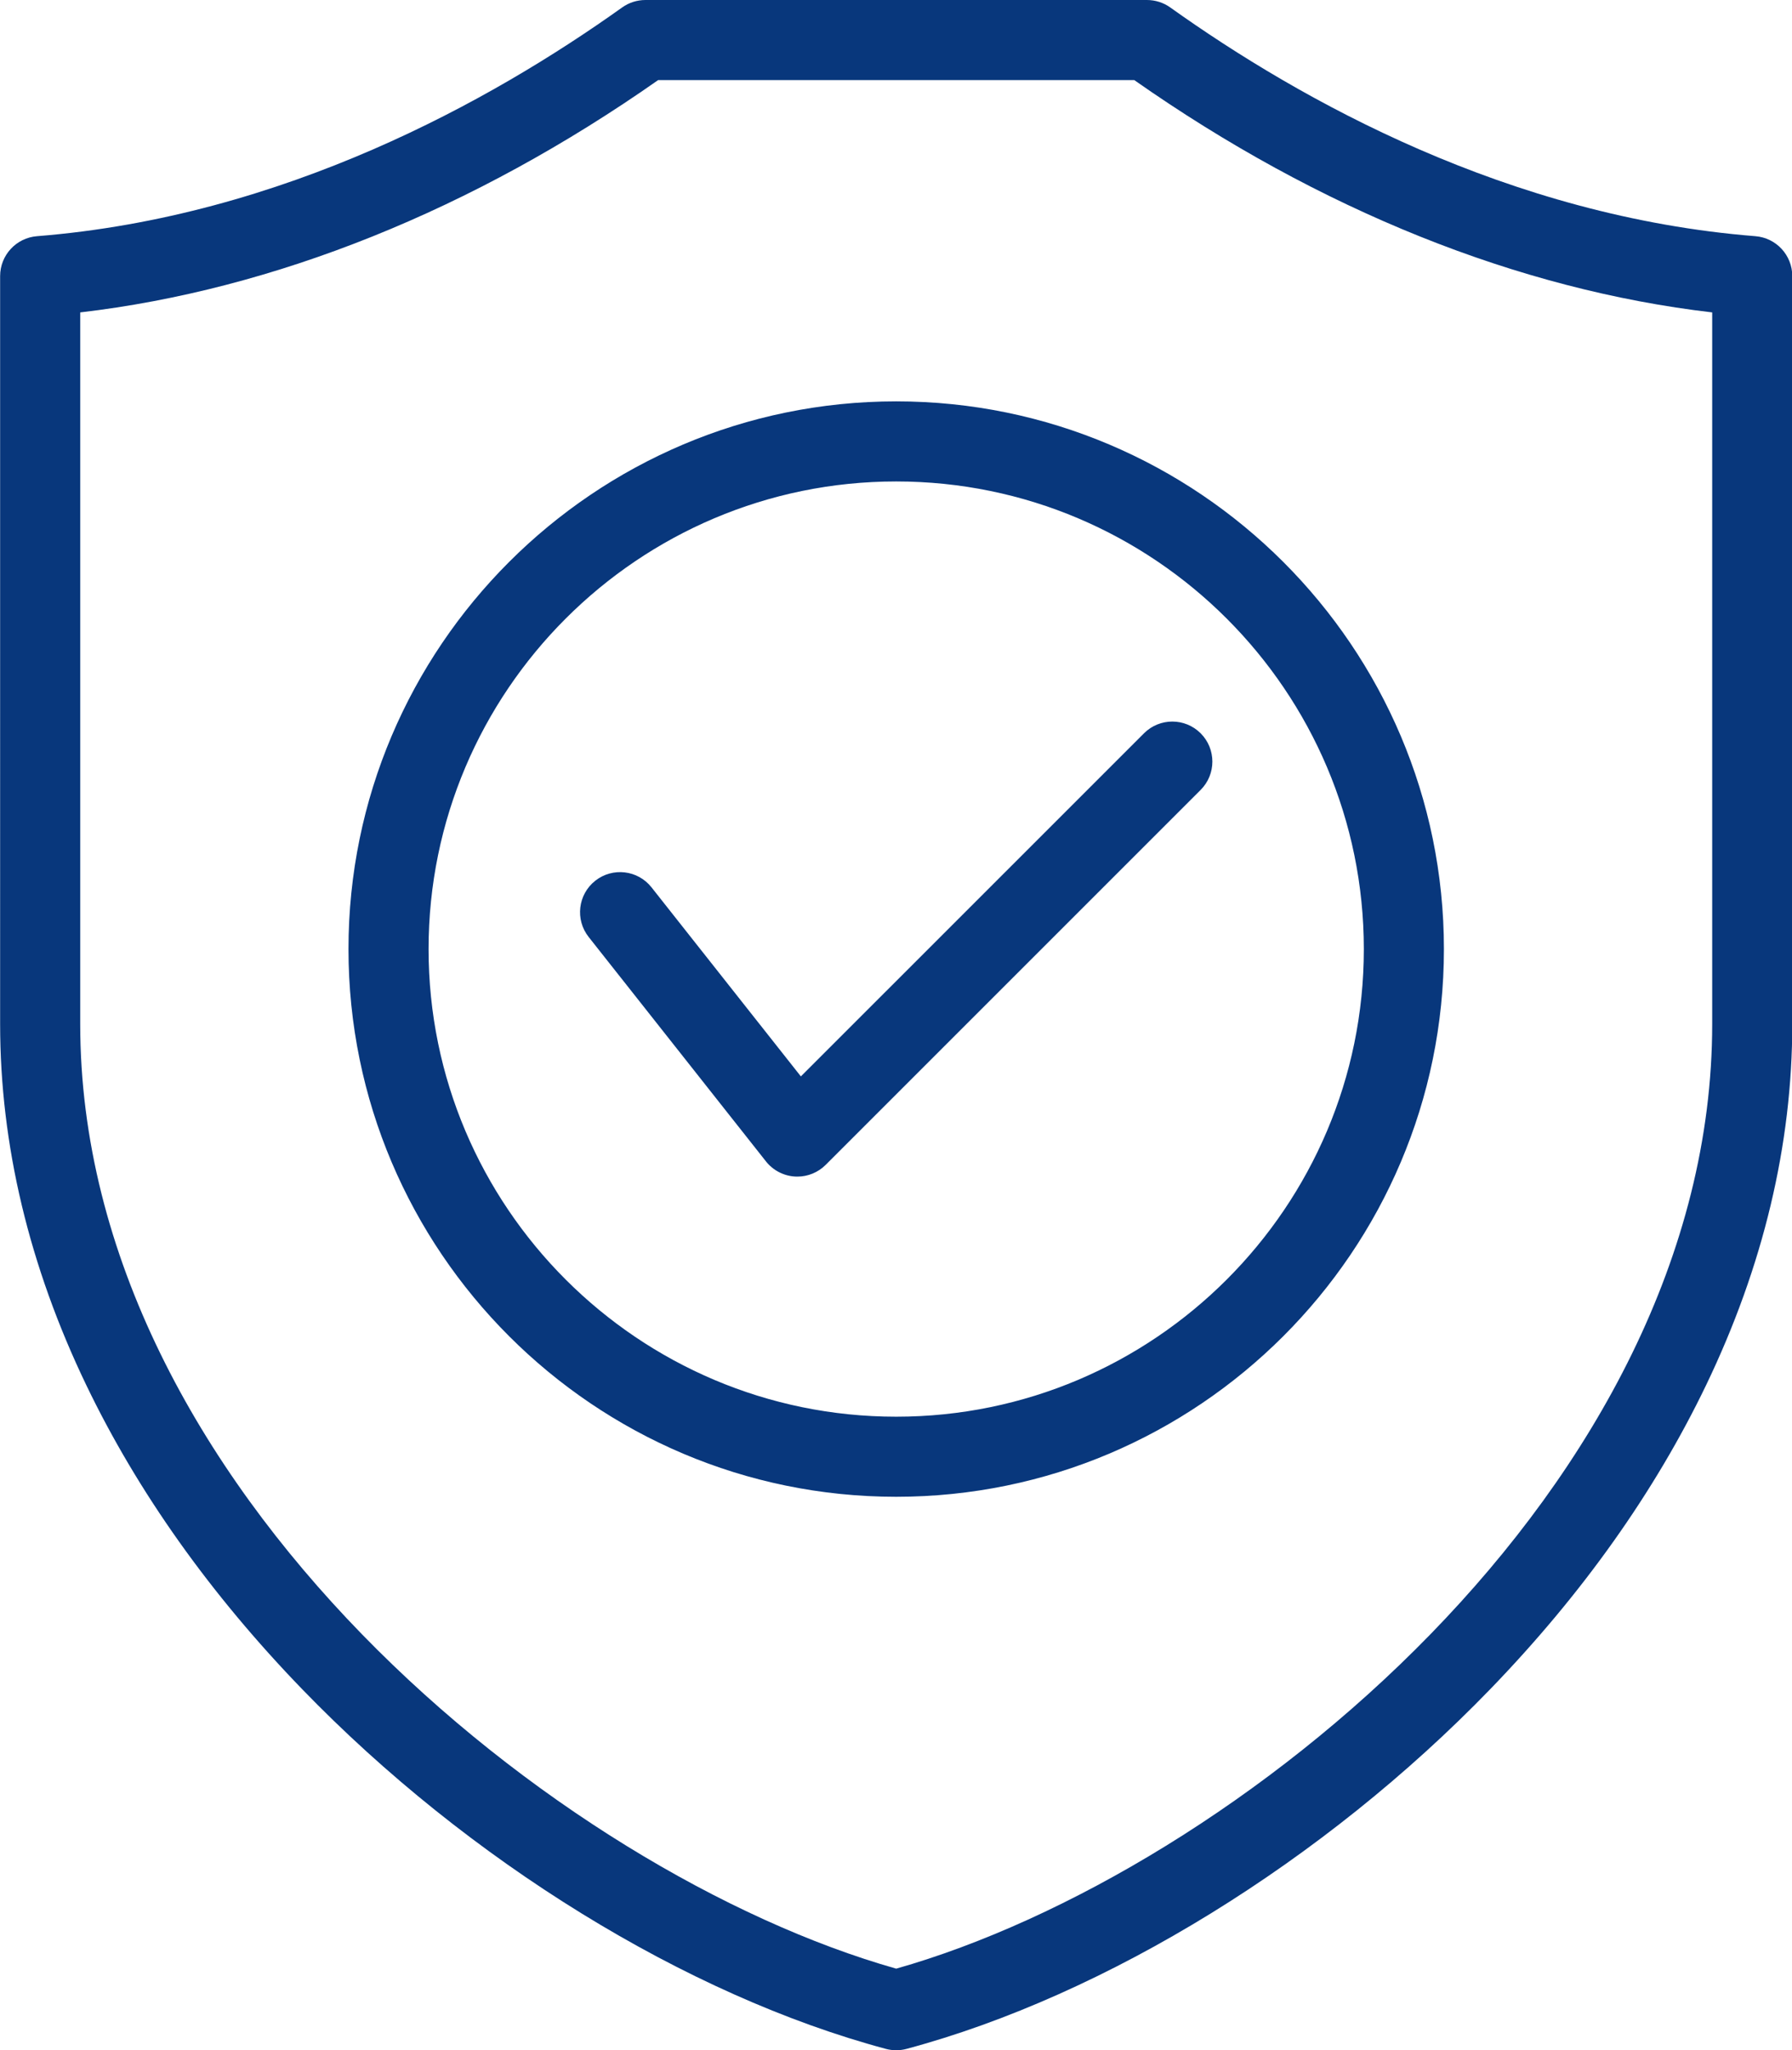 <?xml version="1.0" encoding="UTF-8" standalone="no"?><svg xmlns="http://www.w3.org/2000/svg" xmlns:xlink="http://www.w3.org/1999/xlink" fill="#08377c" height="512" preserveAspectRatio="xMidYMid meet" version="1" viewBox="32.2 0.0 447.5 512.0" width="447.5" zoomAndPan="magnify"><g id="change1_1"><path d="M232.194,268.807l85.687-85.686c3.905-3.905,10.237-3.904,14.143,0c3.905,3.905,3.905,10.237,0,14.143l-93.636,93.635 c-1.881,1.88-4.427,2.929-7.07,2.929c-0.194,0-0.39-0.005-0.585-0.017c-2.85-0.167-5.493-1.543-7.263-3.784l-44.268-56.037 c-3.424-4.333-2.686-10.622,1.647-14.046c4.336-3.424,10.623-2.685,14.046,1.648L232.194,268.807z M256,100.232 c75.419,0,136.777,61.358,136.777,136.777c0,75.419-61.358,136.777-136.777,136.777S119.223,312.429,119.223,237.01 C119.223,161.59,180.581,100.232,256,100.232z M256,120.232c-64.392,0-116.777,52.386-116.777,116.777S191.608,353.787,256,353.787 s116.777-52.386,116.777-116.777S320.392,120.232,256,120.232z M479.77,68.952v186.772c0,30.146-7.245,60.497-21.533,90.21 c-12.802,26.624-30.93,52.155-53.88,75.885c-41.508,42.919-96.001,76.504-145.769,89.839C257.74,511.886,256.87,512,256,512 s-1.74-0.114-2.588-0.341c-49.768-13.335-104.261-46.919-145.769-89.839c-22.95-23.73-41.078-49.261-53.88-75.885 c-14.288-29.713-21.533-60.065-21.533-90.21V68.952c0-5.215,4.008-9.555,9.207-9.969c61.477-4.89,113.396-33.763,146.127-57.123 c1.695-1.21,3.727-1.86,5.81-1.86h125.252c2.083,0,4.114,0.65,5.81,1.86c32.73,23.36,84.65,52.233,146.127,57.123 C475.762,59.397,479.77,63.737,479.77,68.952z M459.77,78.017C411.307,72.357,361.668,52.423,315.446,20H196.554 c-46.222,32.423-95.86,52.357-144.323,58.017v177.708c0,115.563,119.544,212.033,203.77,235.902 c84.226-23.87,203.77-120.34,203.77-235.902V78.017z"/></g></svg>